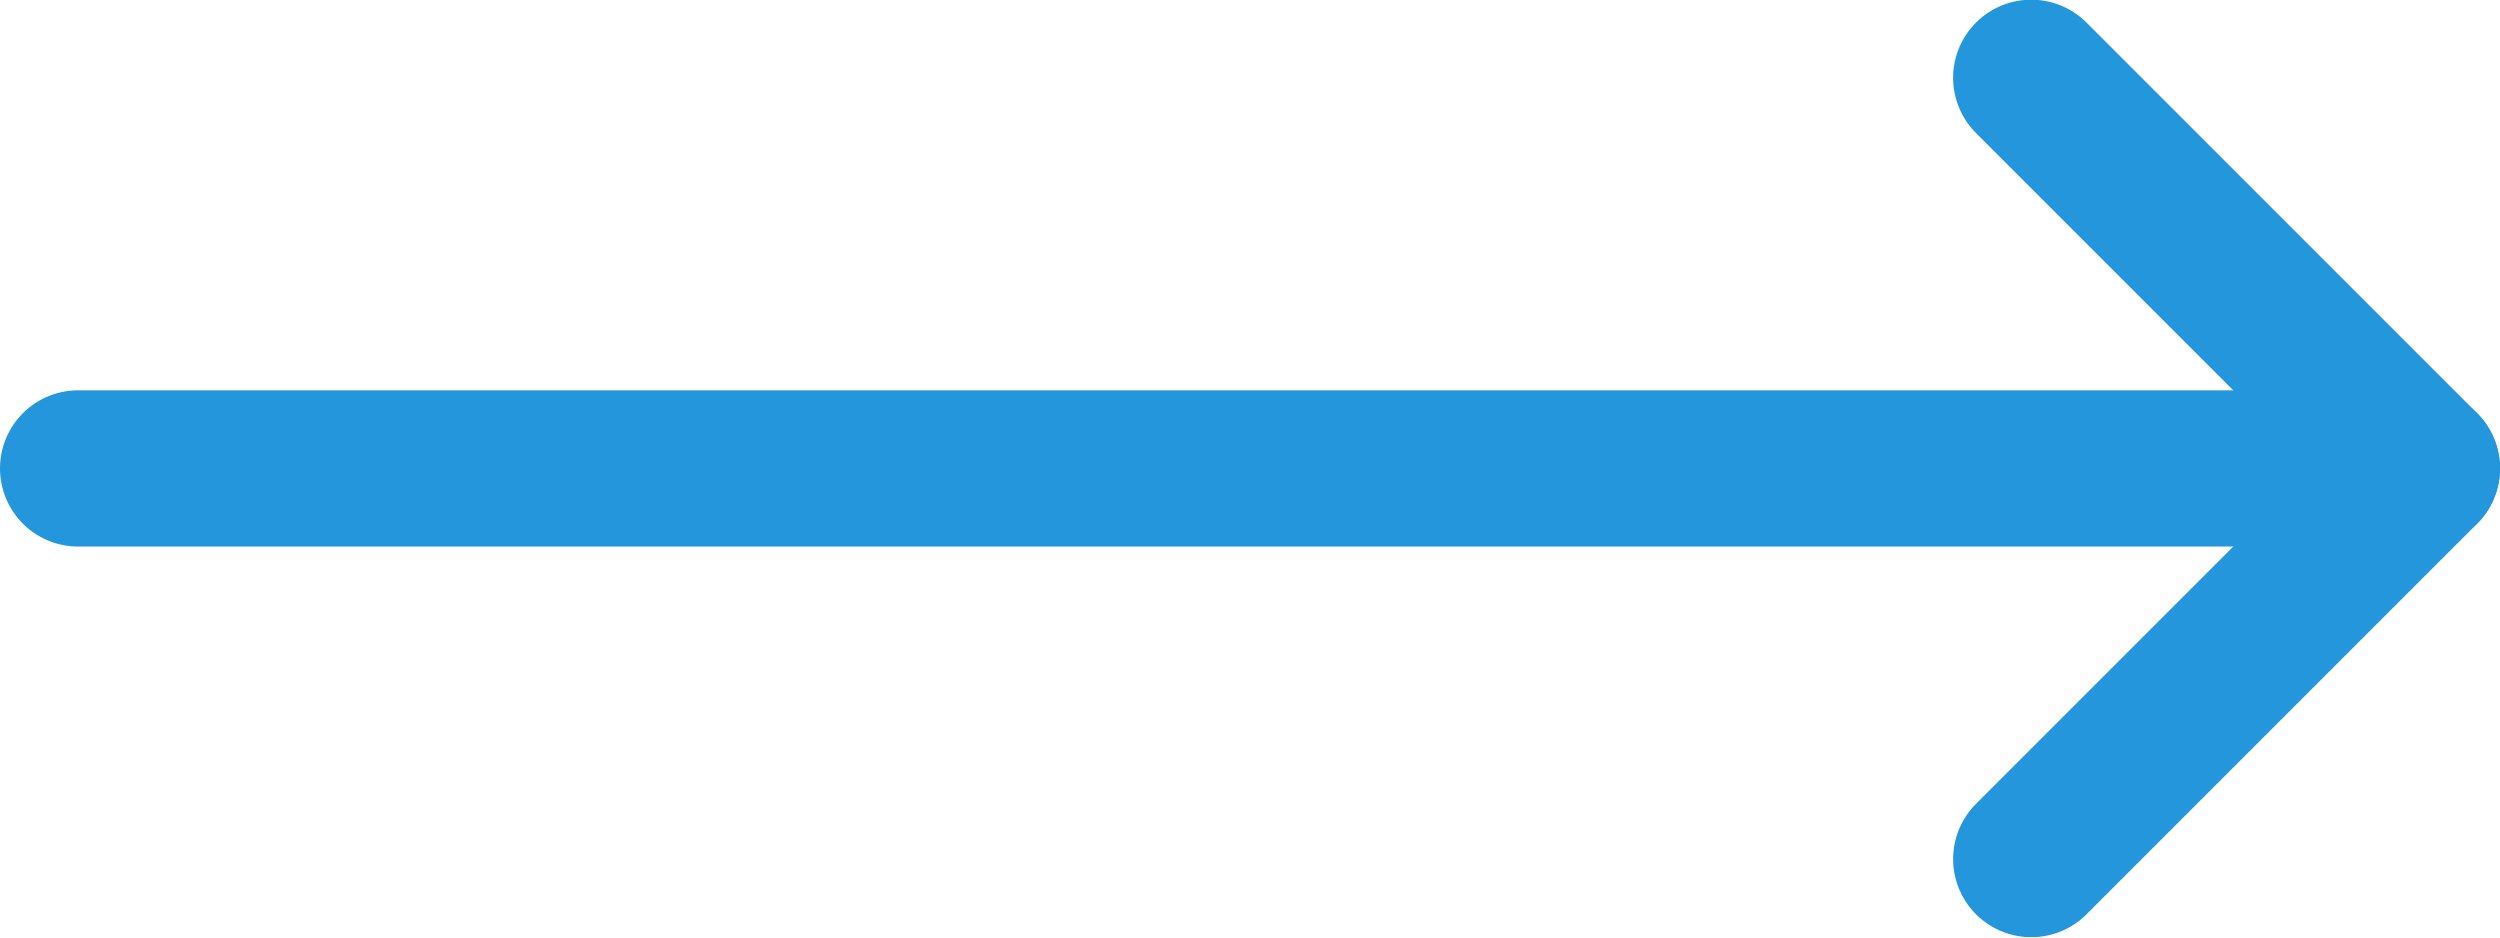 <?xml version="1.0" encoding="UTF-8"?>
<svg width="24px" height="9px" viewBox="0 0 24 9" version="1.1" xmlns="http://www.w3.org/2000/svg" xmlns:xlink="http://www.w3.org/1999/xlink">
    <title>keyboard-arrow-right</title>
    <defs>
        <filter id="filter-1">
            <feColorMatrix in="SourceGraphic" type="matrix" values="0 0 0 0 0.145 0 0 0 0 0.592 0 0 0 0 0.694 0 0 0 1 0"></feColorMatrix>
        </filter>
    </defs>
    <g id="Symbols" stroke="none" stroke-width="1" fill="none" fill-rule="evenodd" stroke-linecap="round" stroke-linejoin="round">
        <g id="Mt-Cases-section" transform="translate(-701, -628)">
            <g id="keyboard-arrow-right" transform="translate(215, 173)" filter="url(#filter-1)">
                <g transform="translate(486, 455)">
                    <line x1="23.25" y1="4.497" x2="0.75" y2="4.497" id="Shape" stroke="#2396DC" stroke-width="1.5"></line>
                    <polyline id="Shape" stroke="#2396DC" stroke-width="1.5" points="19.5 8.247 23.25 4.497 19.5 0.747"></polyline>
                </g>
            </g>
        </g>
    </g>
</svg>